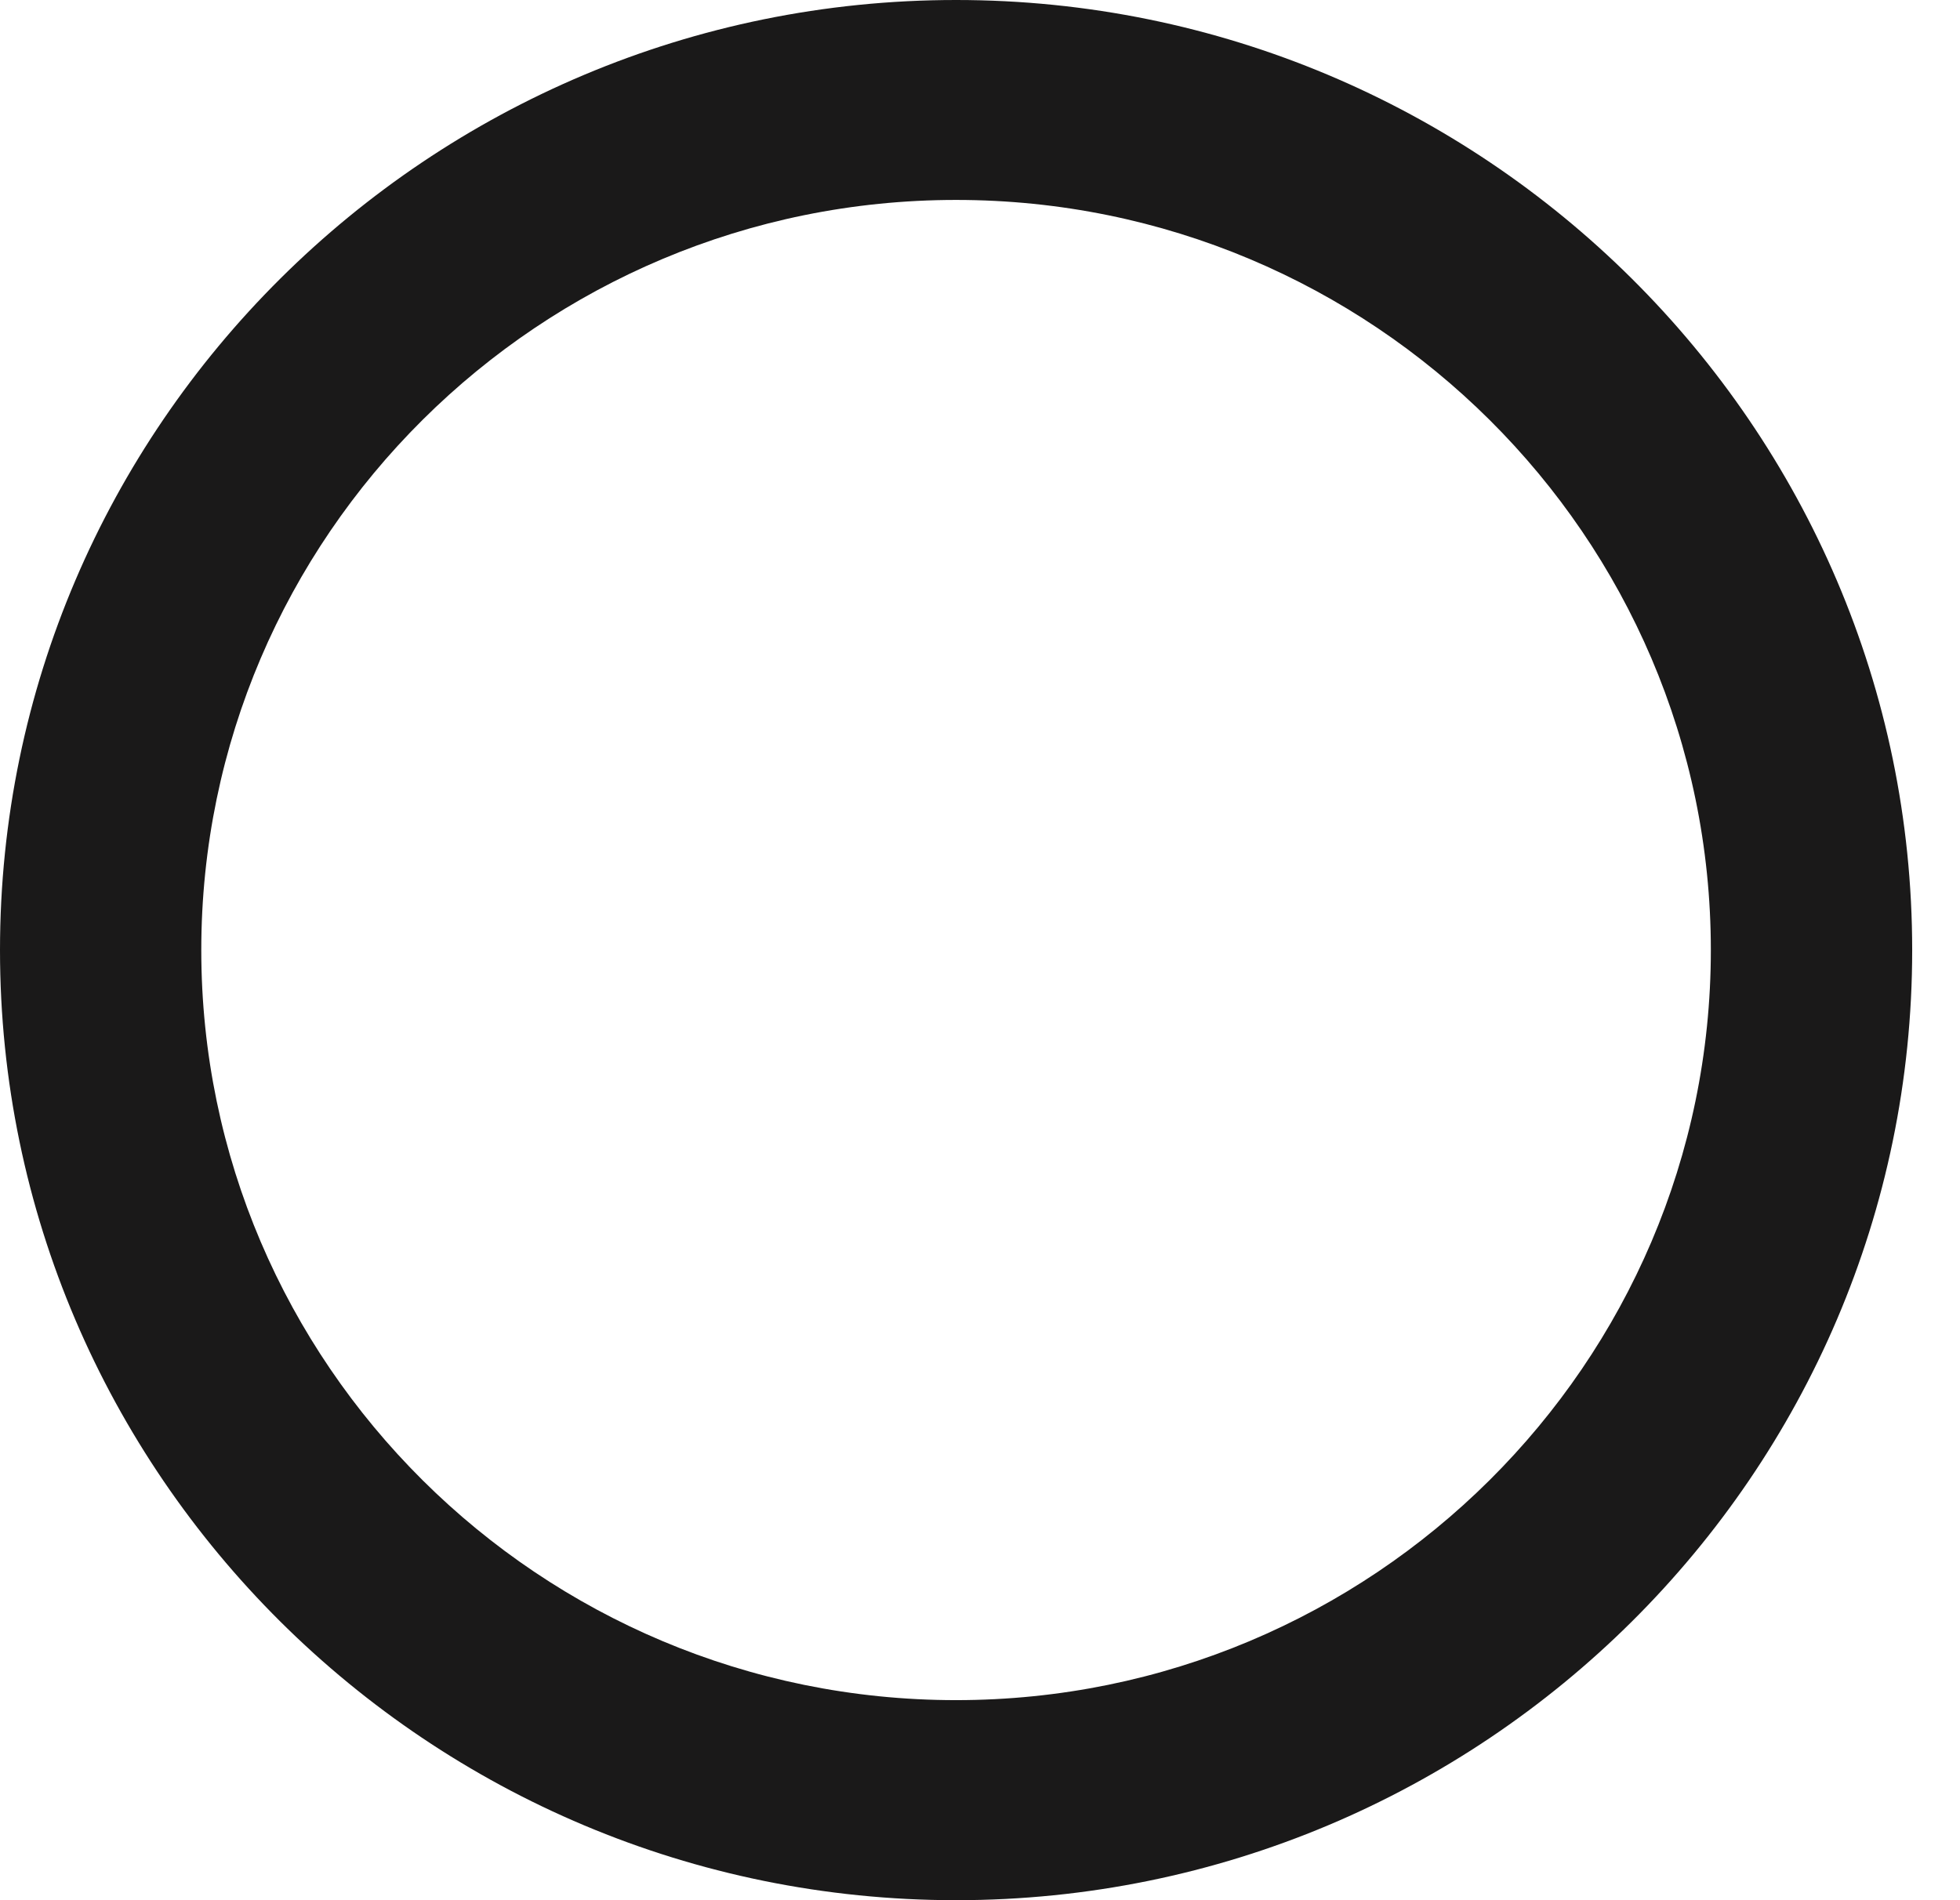 <?xml version="1.0" encoding="utf-8"?>
<svg xmlns="http://www.w3.org/2000/svg" fill="none" height="100%" overflow="visible" preserveAspectRatio="none" style="display: block;" viewBox="0 0 33 32" width="100%">
<path d="M16.097 32C7.221 32 0 24.822 0 16C0 7.178 7.221 0 16.097 0C24.972 0 32.195 7.178 32.195 16C32.195 24.822 24.973 32 16.097 32ZM16.097 3.367C9.089 3.367 3.389 9.033 3.389 15.999C3.389 22.965 9.089 28.631 16.097 28.631C23.105 28.631 28.805 22.965 28.805 15.999C28.805 9.033 23.105 3.367 16.097 3.367Z" fill="#1A1919" id="Pfad 4"/>
</svg>